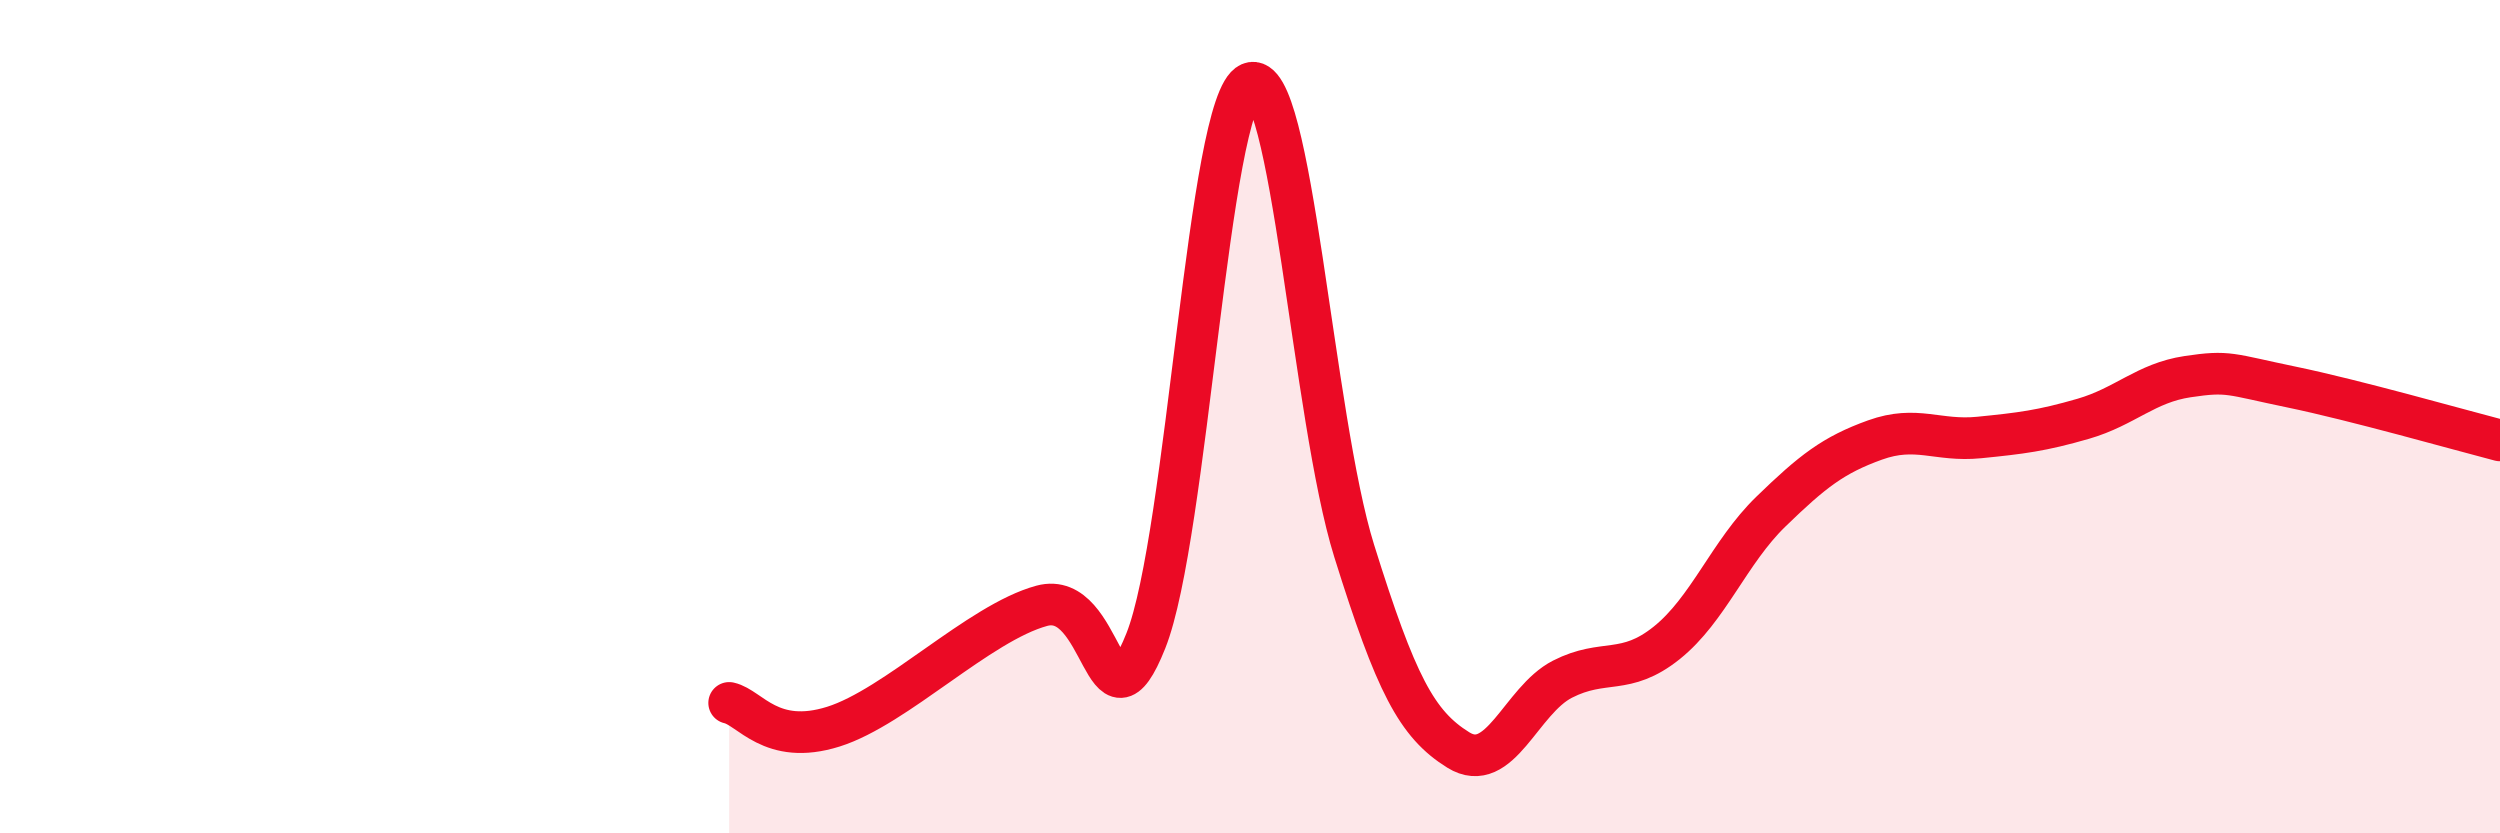 
    <svg width="60" height="20" viewBox="0 0 60 20" xmlns="http://www.w3.org/2000/svg">
      <path
        d="M 17.5,16.87 C 18,16.98 18.5,17.91 20,17.44 C 21.5,16.97 23.5,14.95 25,14.54 C 26.5,14.13 26.5,17.89 27.5,15.38 C 28.5,12.87 29,2.43 30,2 C 31,1.57 31.5,10.02 32.5,13.22 C 33.5,16.42 34,17.38 35,18 C 36,18.62 36.5,16.81 37.5,16.3 C 38.5,15.79 39,16.23 40,15.43 C 41,14.63 41.5,13.25 42.5,12.28 C 43.5,11.31 44,10.92 45,10.56 C 46,10.2 46.5,10.6 47.5,10.5 C 48.5,10.4 49,10.34 50,10.05 C 51,9.76 51.5,9.19 52.5,9.04 C 53.5,8.89 53.5,8.98 55,9.29 C 56.5,9.6 59,10.31 60,10.57L60 20L17.5 20Z"
        fill="#EB0A25"
        opacity="0.1"
        stroke-linecap="round"
        stroke-linejoin="round"
      />
      <path
        d="M 17.5,16.87 C 18,16.98 18.5,17.91 20,17.44 C 21.5,16.97 23.5,14.95 25,14.54 C 26.5,14.13 26.5,17.89 27.5,15.38 C 28.5,12.87 29,2.43 30,2 C 31,1.57 31.5,10.02 32.5,13.22 C 33.5,16.42 34,17.38 35,18 C 36,18.62 36.5,16.81 37.5,16.3 C 38.5,15.79 39,16.23 40,15.43 C 41,14.63 41.5,13.25 42.5,12.28 C 43.5,11.31 44,10.92 45,10.56 C 46,10.2 46.5,10.6 47.5,10.5 C 48.5,10.4 49,10.34 50,10.05 C 51,9.76 51.5,9.19 52.5,9.04 C 53.5,8.89 53.5,8.98 55,9.29 C 56.5,9.6 59,10.31 60,10.57"
        stroke="#EB0A25"
        stroke-width="1"
        fill="none"
        stroke-linecap="round"
        stroke-linejoin="round"
      />
    </svg>
  